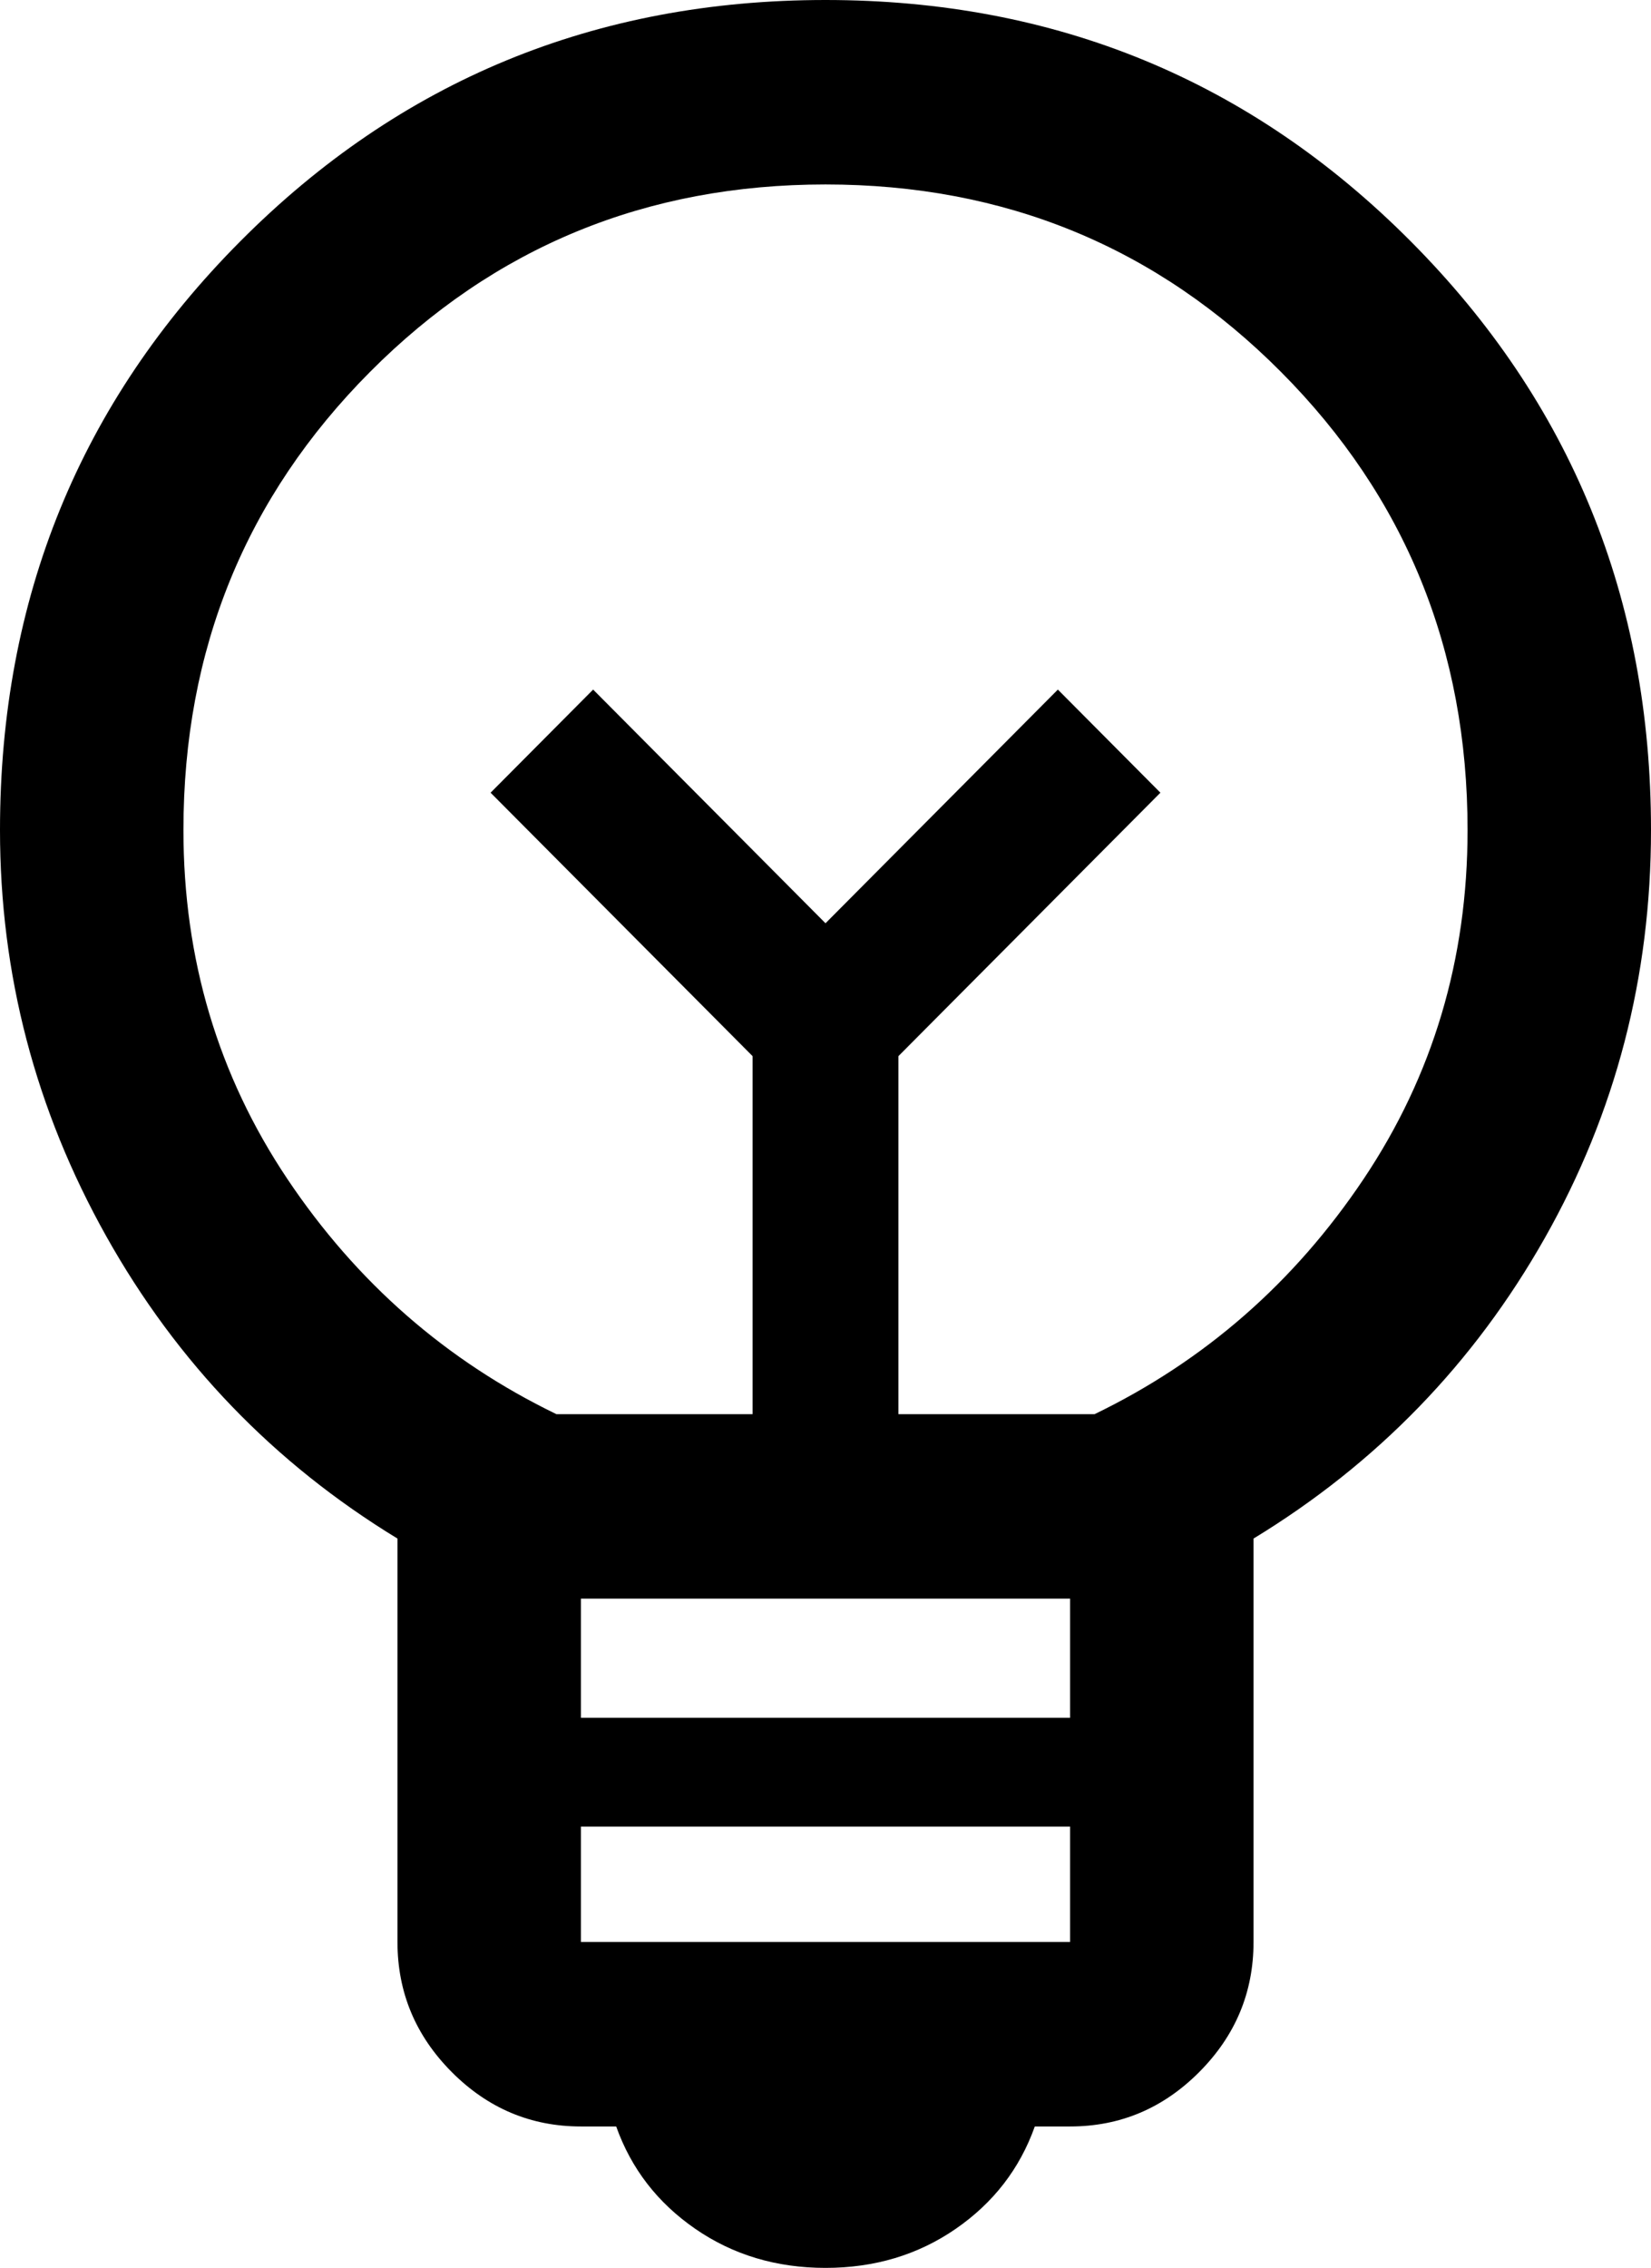 <svg width="67" height="92" viewBox="0 0 67 92" fill="none" xmlns="http://www.w3.org/2000/svg">
<path d="M33.5 92C31.508 92 29.747 91.472 28.217 90.417C26.687 89.362 25.616 87.977 25.006 86.263H23.574C21.544 86.263 19.796 85.526 18.329 84.052C16.863 82.578 16.13 80.821 16.13 78.78V62.414C11.122 59.364 7.182 55.274 4.309 50.145C1.436 45.015 0 39.524 0 33.673C0 24.284 3.248 16.325 9.745 9.795C16.241 3.265 24.16 0 33.5 0C42.84 0 50.759 3.265 57.255 9.795C63.752 16.325 67 24.284 67 33.673C67 39.627 65.564 45.143 62.691 50.221C59.818 55.299 55.878 59.364 50.87 62.414V78.78C50.87 80.821 50.137 82.578 48.67 84.052C47.204 85.526 45.456 86.263 43.426 86.263H41.994C41.384 87.977 40.313 89.362 38.783 90.417C37.253 91.472 35.492 92 33.5 92ZM23.574 78.78H43.426V74.099H23.574V78.78ZM23.574 69.686H43.426V64.851H23.574V69.686ZM22.581 57.368H30.541V42.844L19.909 32.157L24.07 27.974L33.5 37.453L42.93 27.974L47.091 32.157L36.459 42.844V57.368H44.419C48.885 55.207 52.525 52.026 55.337 47.828C58.149 43.629 59.556 38.911 59.556 33.673C59.556 26.356 57.033 20.162 51.987 15.09C46.941 10.019 40.779 7.483 33.5 7.483C26.221 7.483 20.059 10.019 15.013 15.09C9.967 20.162 7.444 26.356 7.444 33.673C7.444 38.911 8.851 43.629 11.663 47.828C14.475 52.026 18.115 55.207 22.581 57.368Z" fill="black"/>
</svg>
